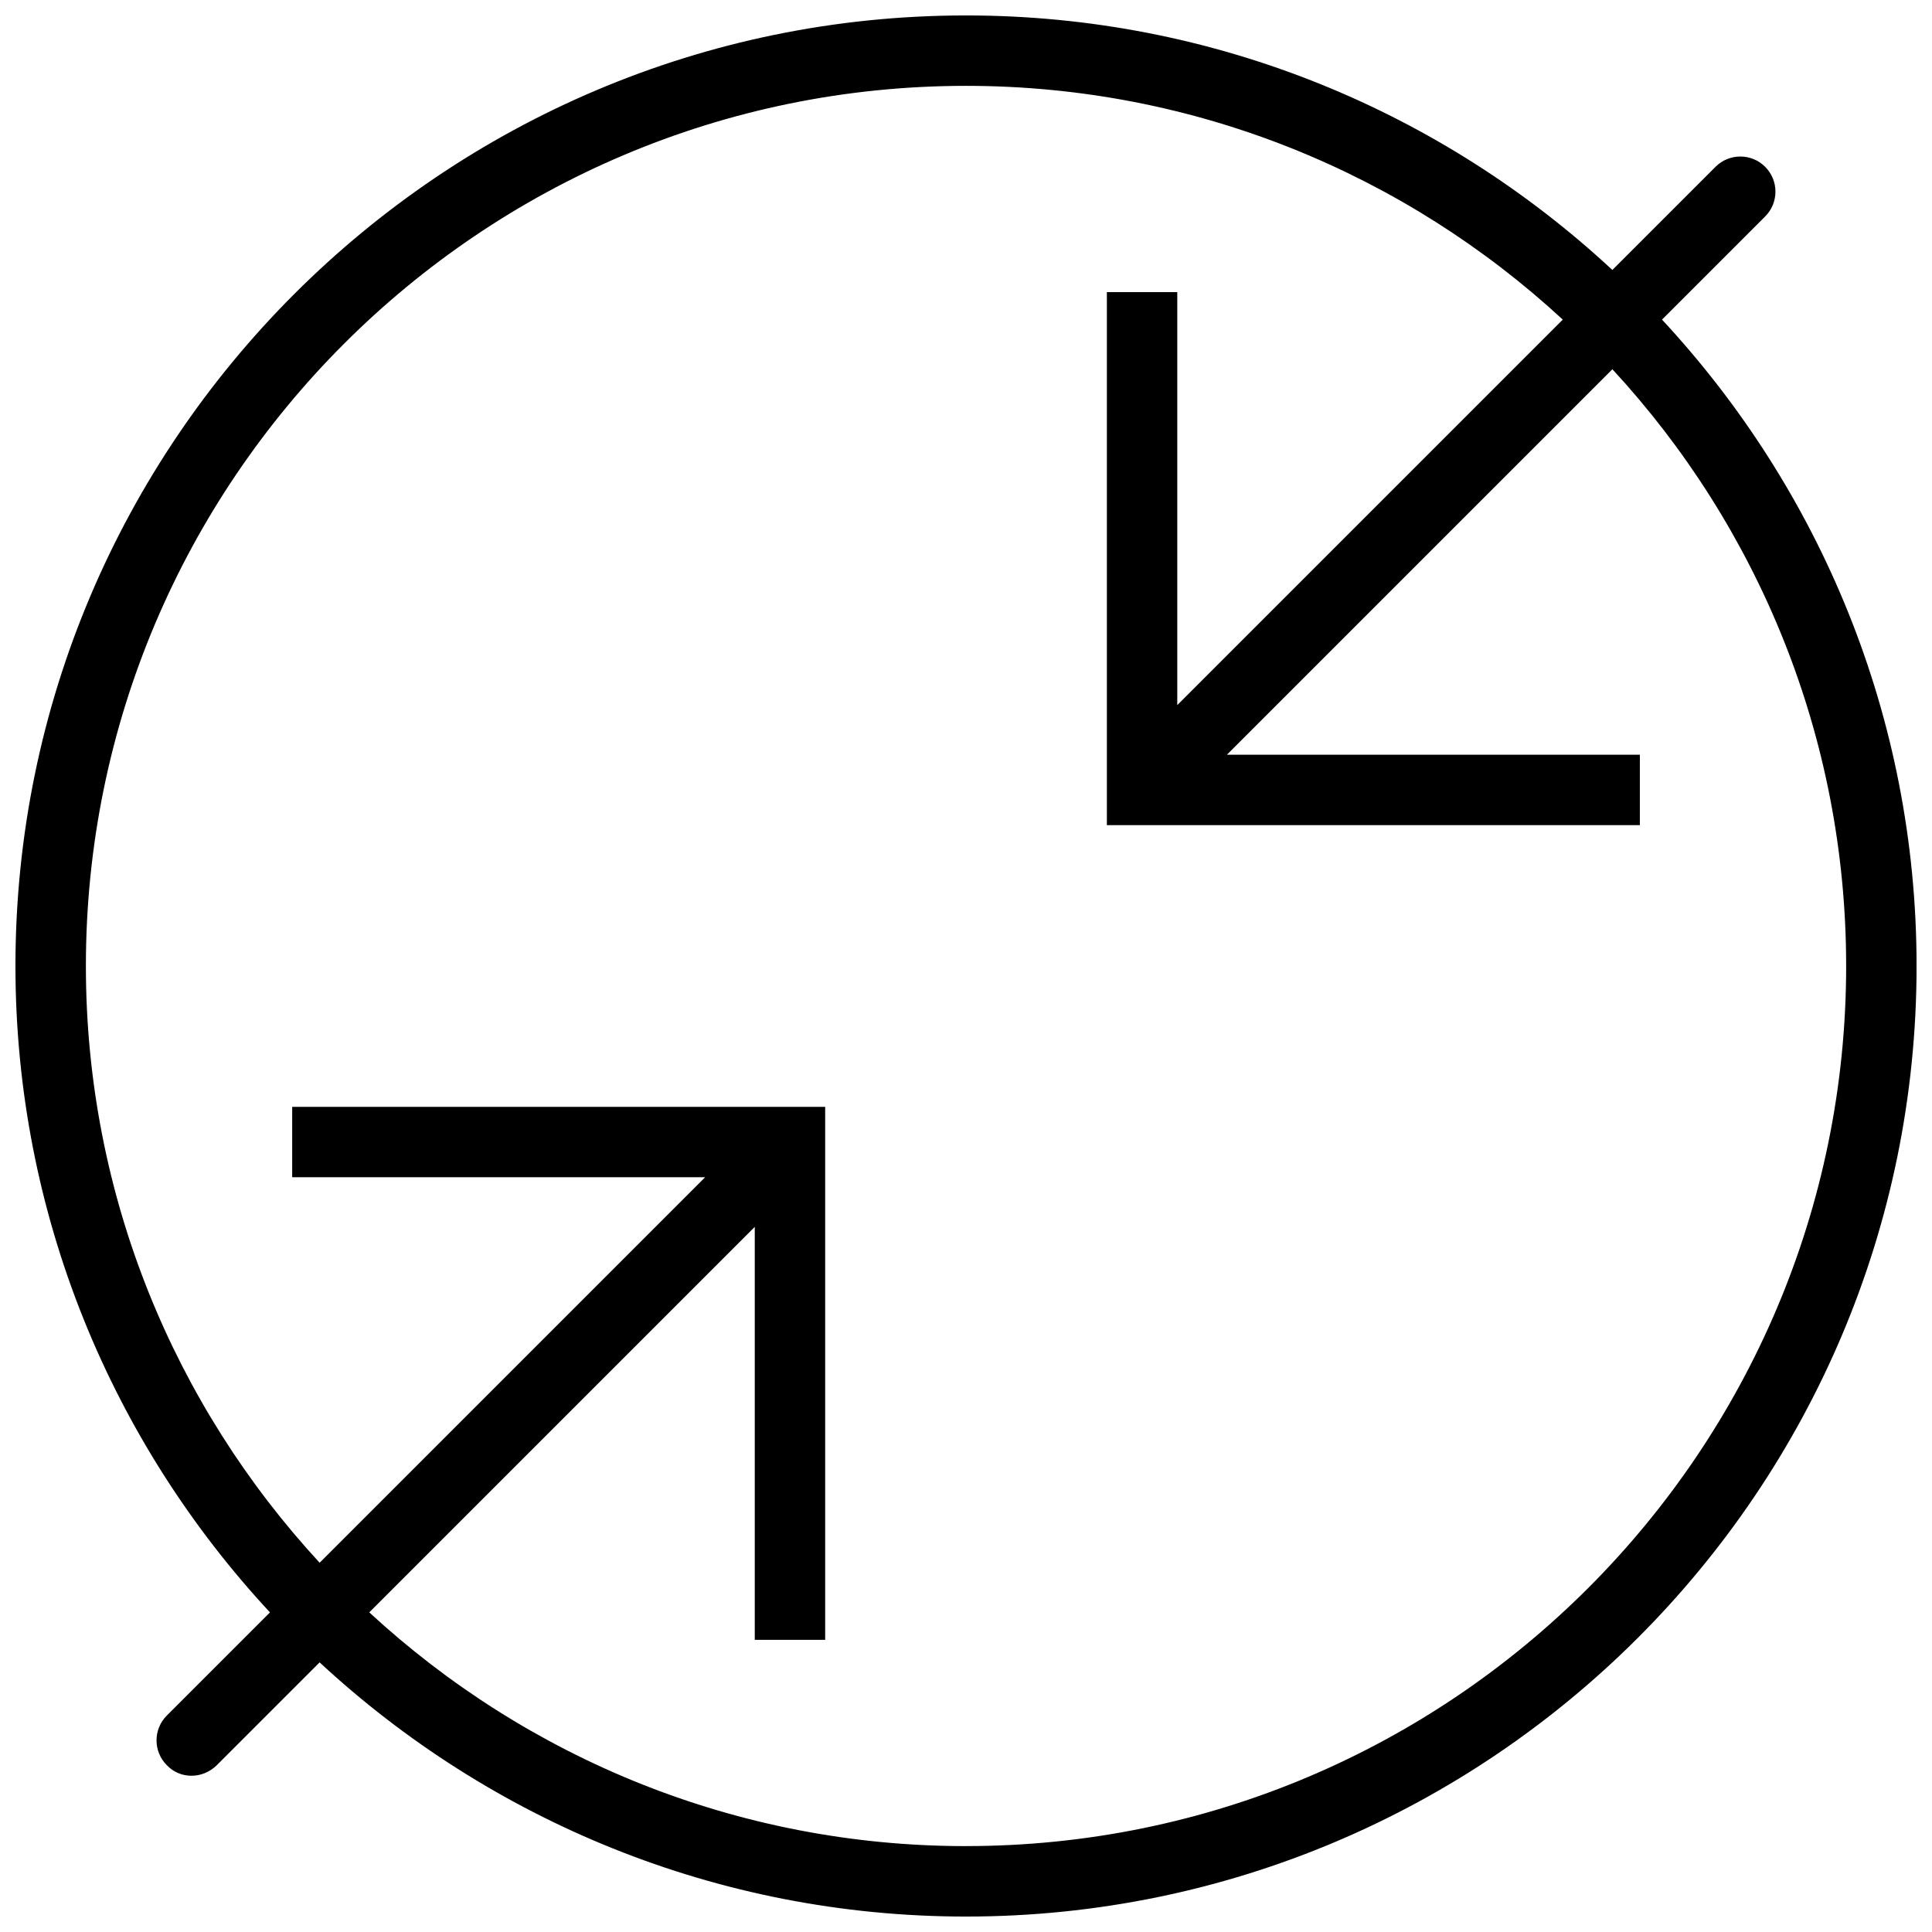 <?xml version="1.0" encoding="UTF-8"?>
<!-- Uploaded to: SVG Repo, www.svgrepo.com, Generator: SVG Repo Mixer Tools -->
<svg width="800px" height="800px" version="1.1" viewBox="144 144 512 512" xmlns="http://www.w3.org/2000/svg">
 <defs>
  <clipPath id="a">
   <path d="m148.09 148.09h503.81v503.81h-503.81z"/>
  </clipPath>
 </defs>
 <g clip-path="url(#a)">
  <path d="m584.45 228.7 27.336-27.336c3.637-3.637 3.637-9.516 0-13.156-3.637-3.637-9.516-3.637-13.156 0l-27.336 27.336c-44.969-41.797-105.24-67.453-171.29-67.453-138.92 0-251.91 112.98-251.91 251.91 0 66.055 25.656 126.32 67.453 171.3l-27.336 27.336c-3.637 3.637-3.637 9.516 0 13.156 1.773 1.863 4.106 2.797 6.531 2.797 2.426 0 4.758-0.934 6.625-2.707l27.336-27.336c44.969 41.703 105.24 67.359 171.3 67.359 138.92 0 251.91-112.98 251.91-251.91-0.004-66.051-25.66-126.32-67.457-171.29zm-184.45 404.54c-60.922 0-116.53-23.512-158.14-61.949l102.16-102.16v109.44h18.66v-141.25h-141.25v18.66h109.44l-102.16 102.16c-38.438-41.613-61.949-97.219-61.949-158.14 0-128.66 104.59-233.25 233.25-233.25 60.922 0 116.53 23.512 158.14 61.949l-102.16 102.16v-109.44h-18.66v141.25h141.25v-18.66h-109.44l102.16-102.16c38.441 41.609 61.949 97.215 61.949 158.14 0 128.66-104.59 233.24-233.24 233.24z"/>
 </g>
</svg>